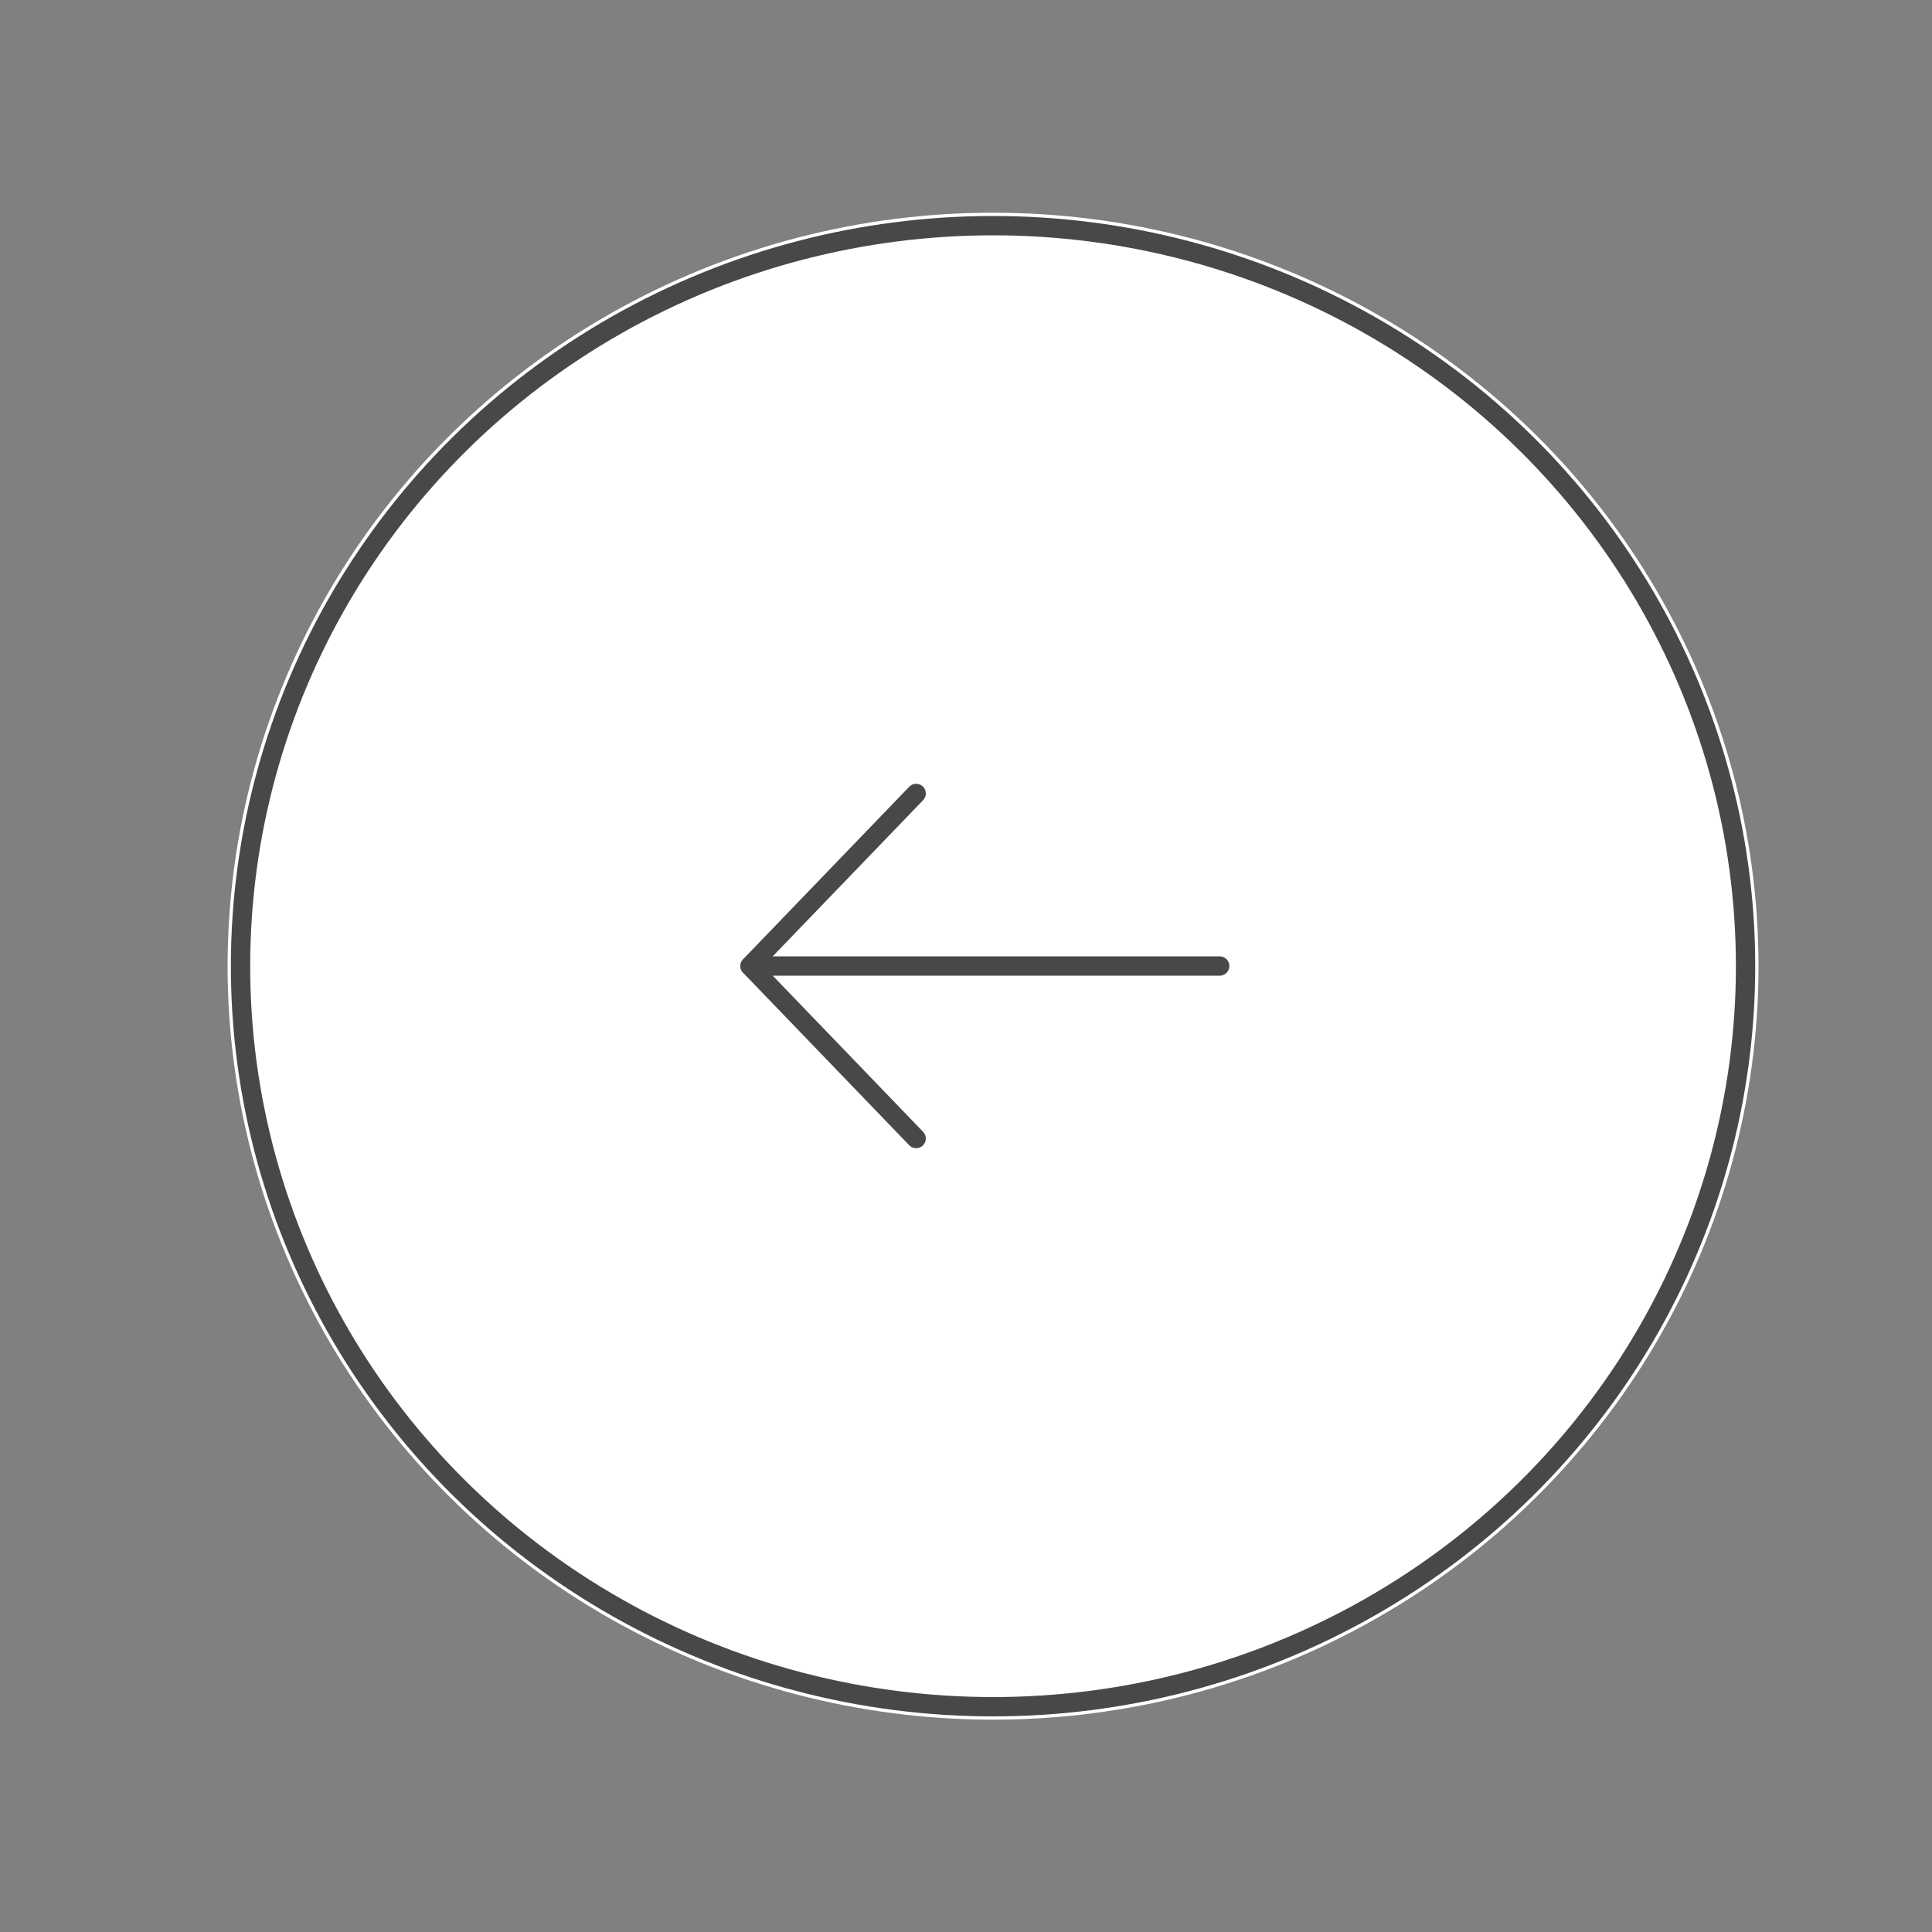 <?xml version="1.0" encoding="UTF-8"?>
<svg id="Livello_1" data-name="Livello 1" xmlns="http://www.w3.org/2000/svg" width="100" height="100" viewBox="0 0 100 100">
  <rect x="0" y="0" width="100" height="100" fill="#808080" stroke="none"/>
  <defs>
    <style>
      .cls-1 {
        stroke-linecap: round;
        stroke-linejoin: round;
      }

      .cls-1, .cls-2 {
        fill: none;
        stroke: #484848;
      }

      .cls-3 {
        fill: #fff;
      }
    </style>
  </defs>
  <g id="Raggruppa_632" data-name="Raggruppa 632">
    <g id="Raggruppa_320" data-name="Raggruppa 320">
      <g id="Ellisse_8" data-name="Ellisse 8">
        <ellipse class="cls-3" cx="51.4" cy="50.01" rx="39.62" ry="39"/>
        <ellipse class="cls-2" cx="51.4" cy="50.01" rx="38.95" ry="38.33"/>
      </g>
      <g id="Icon_feather-arrow-right" data-name="Icon feather-arrow-right">
        <path id="Tracciato_6" data-name="Tracciato 6" class="cls-1" d="M63.13,50h-24.3"/>
        <path id="Tracciato_7" data-name="Tracciato 7" class="cls-1" d="M47.42,58.93l-8.6-8.93,8.6-8.93"/>
      </g>
    </g>
  </g>
</svg>